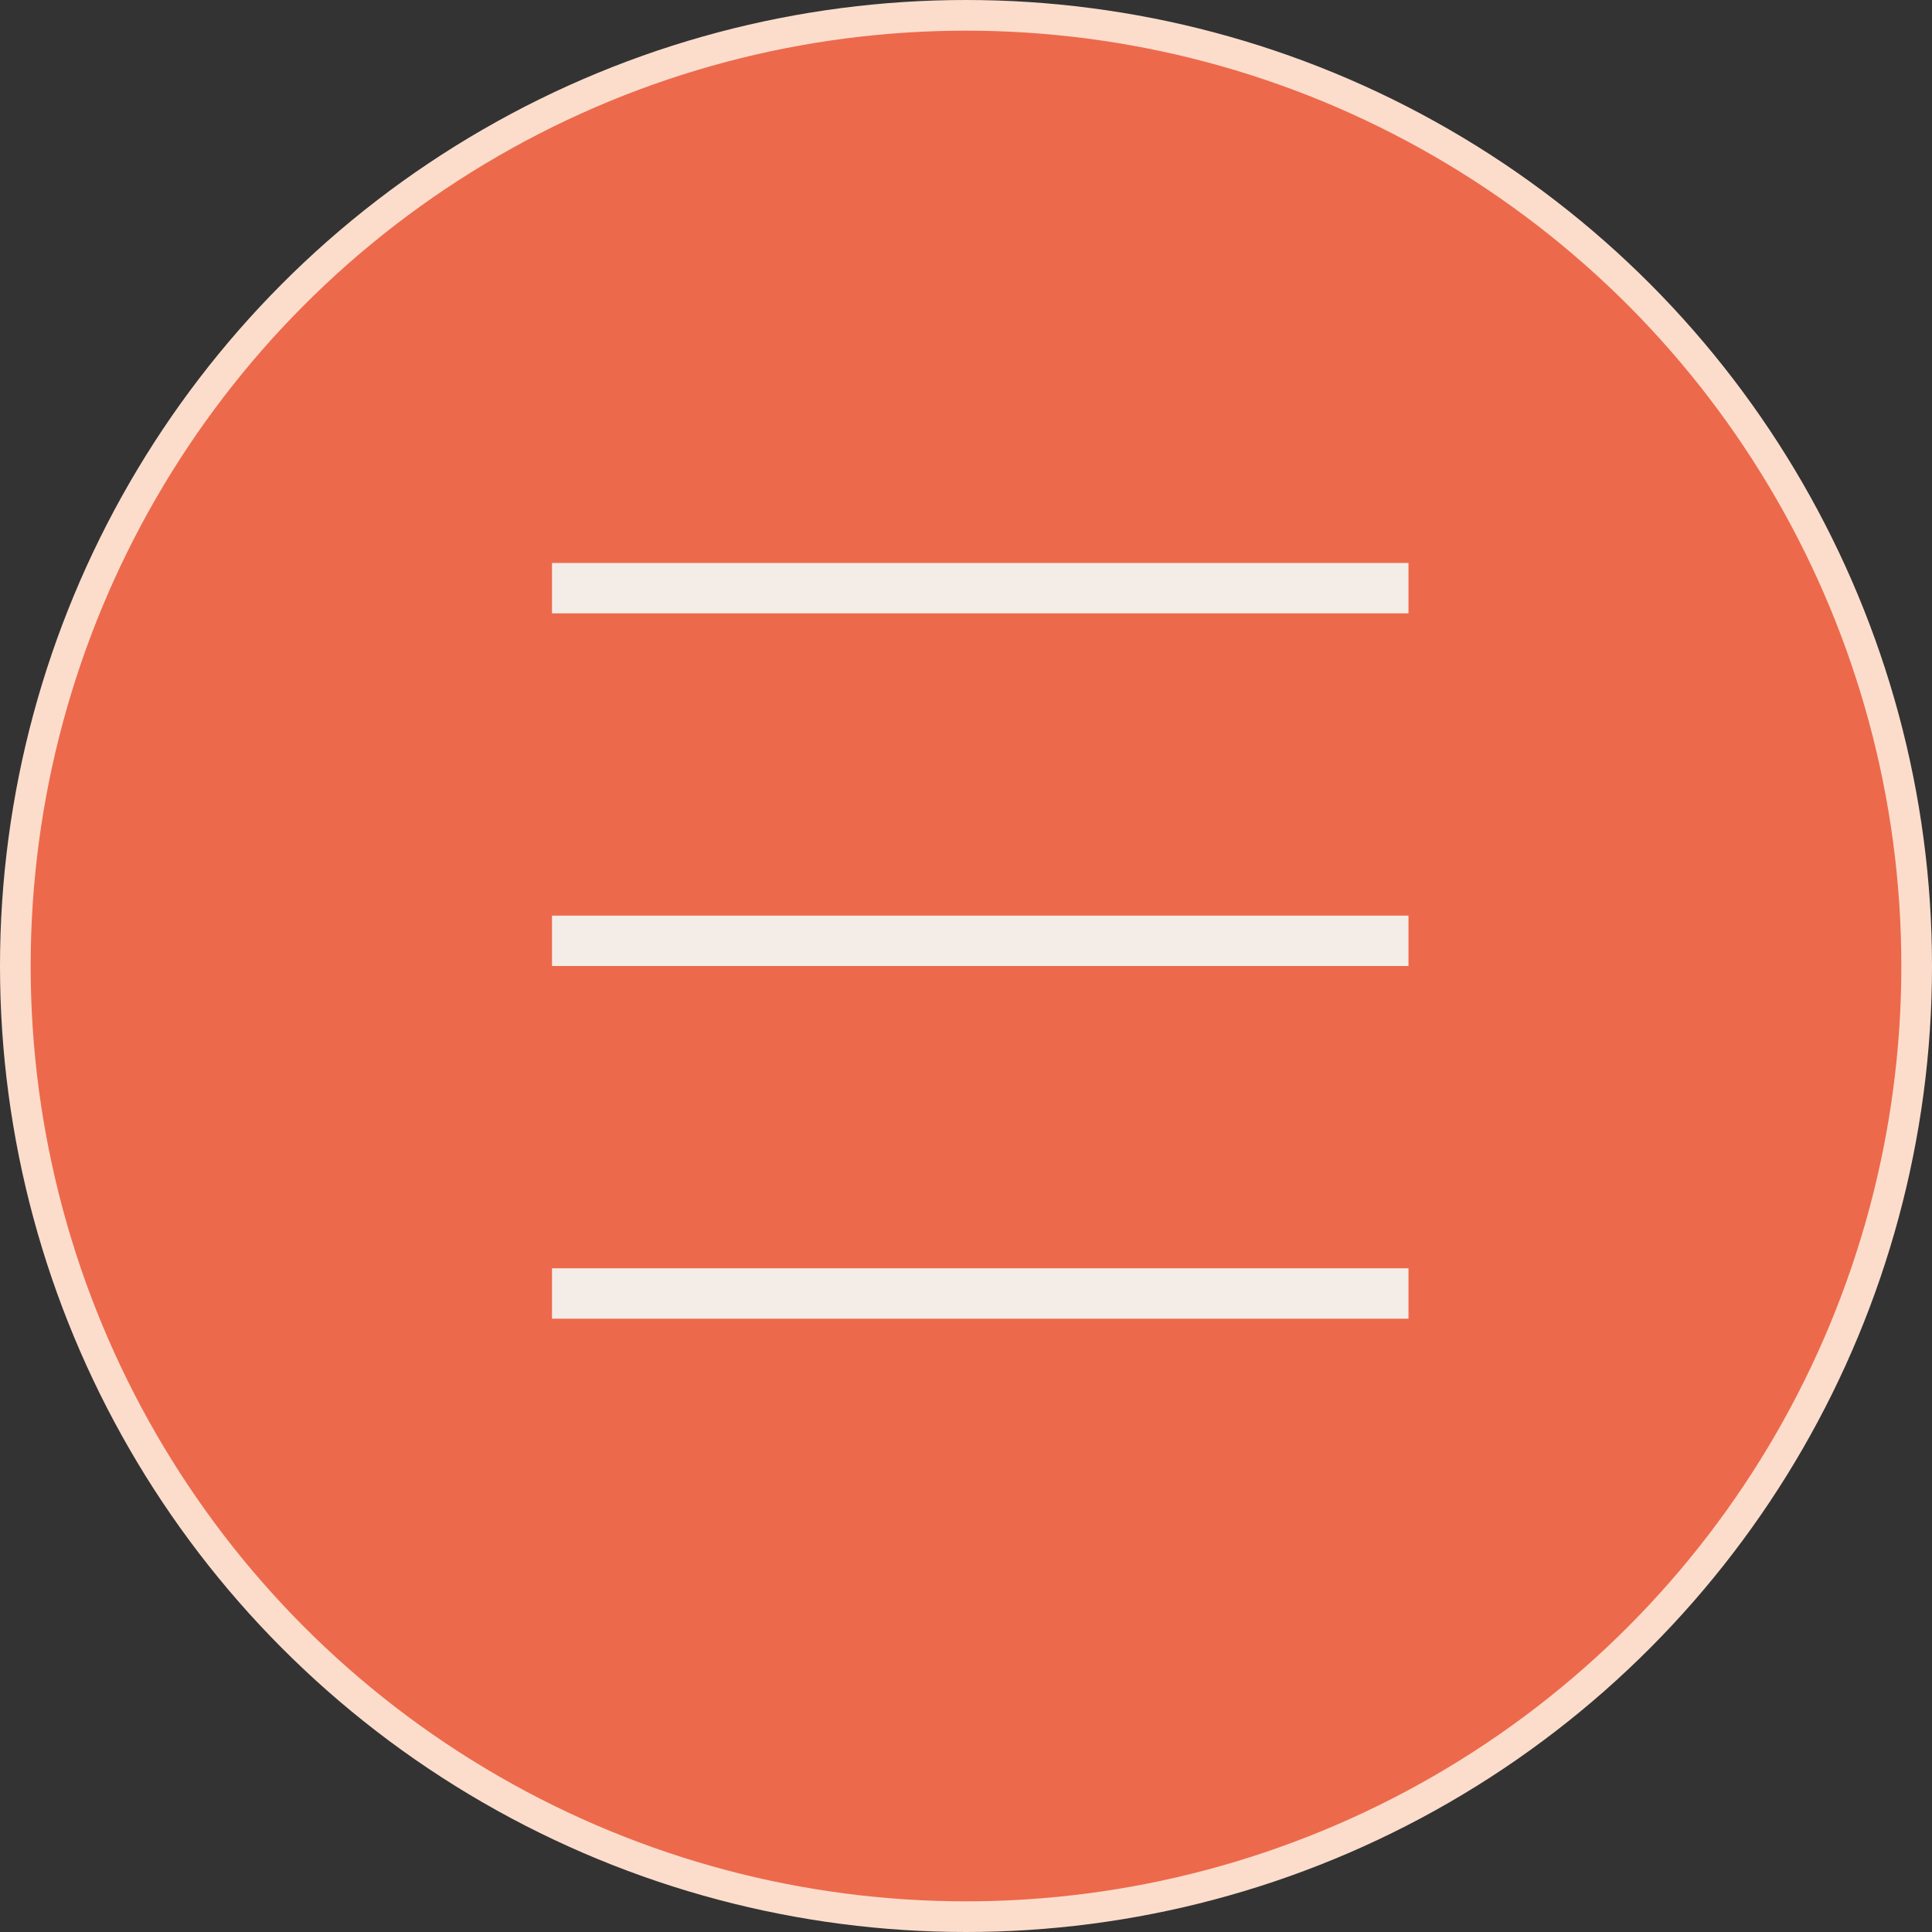 <svg width="63" height="63" viewBox="0 0 63 63" fill="none" xmlns="http://www.w3.org/2000/svg">
<rect x="0" y="0" width="63" height="63" fill="#333333" stroke="none"/>
<circle cx="31.5" cy="31.5" r="31" fill="#ED694B" stroke="#FCDDCC"/>
<line x1="18" y1="19.179" x2="45.929" y2="19.179" stroke="#F4EDE7" stroke-width="1.643"/>
<line x1="18" y1="30.679" x2="45.929" y2="30.679" stroke="#F4EDE7" stroke-width="1.643"/>
<line x1="18" y1="42.179" x2="45.929" y2="42.179" stroke="#F4EDE7" stroke-width="1.643"/>
</svg>
